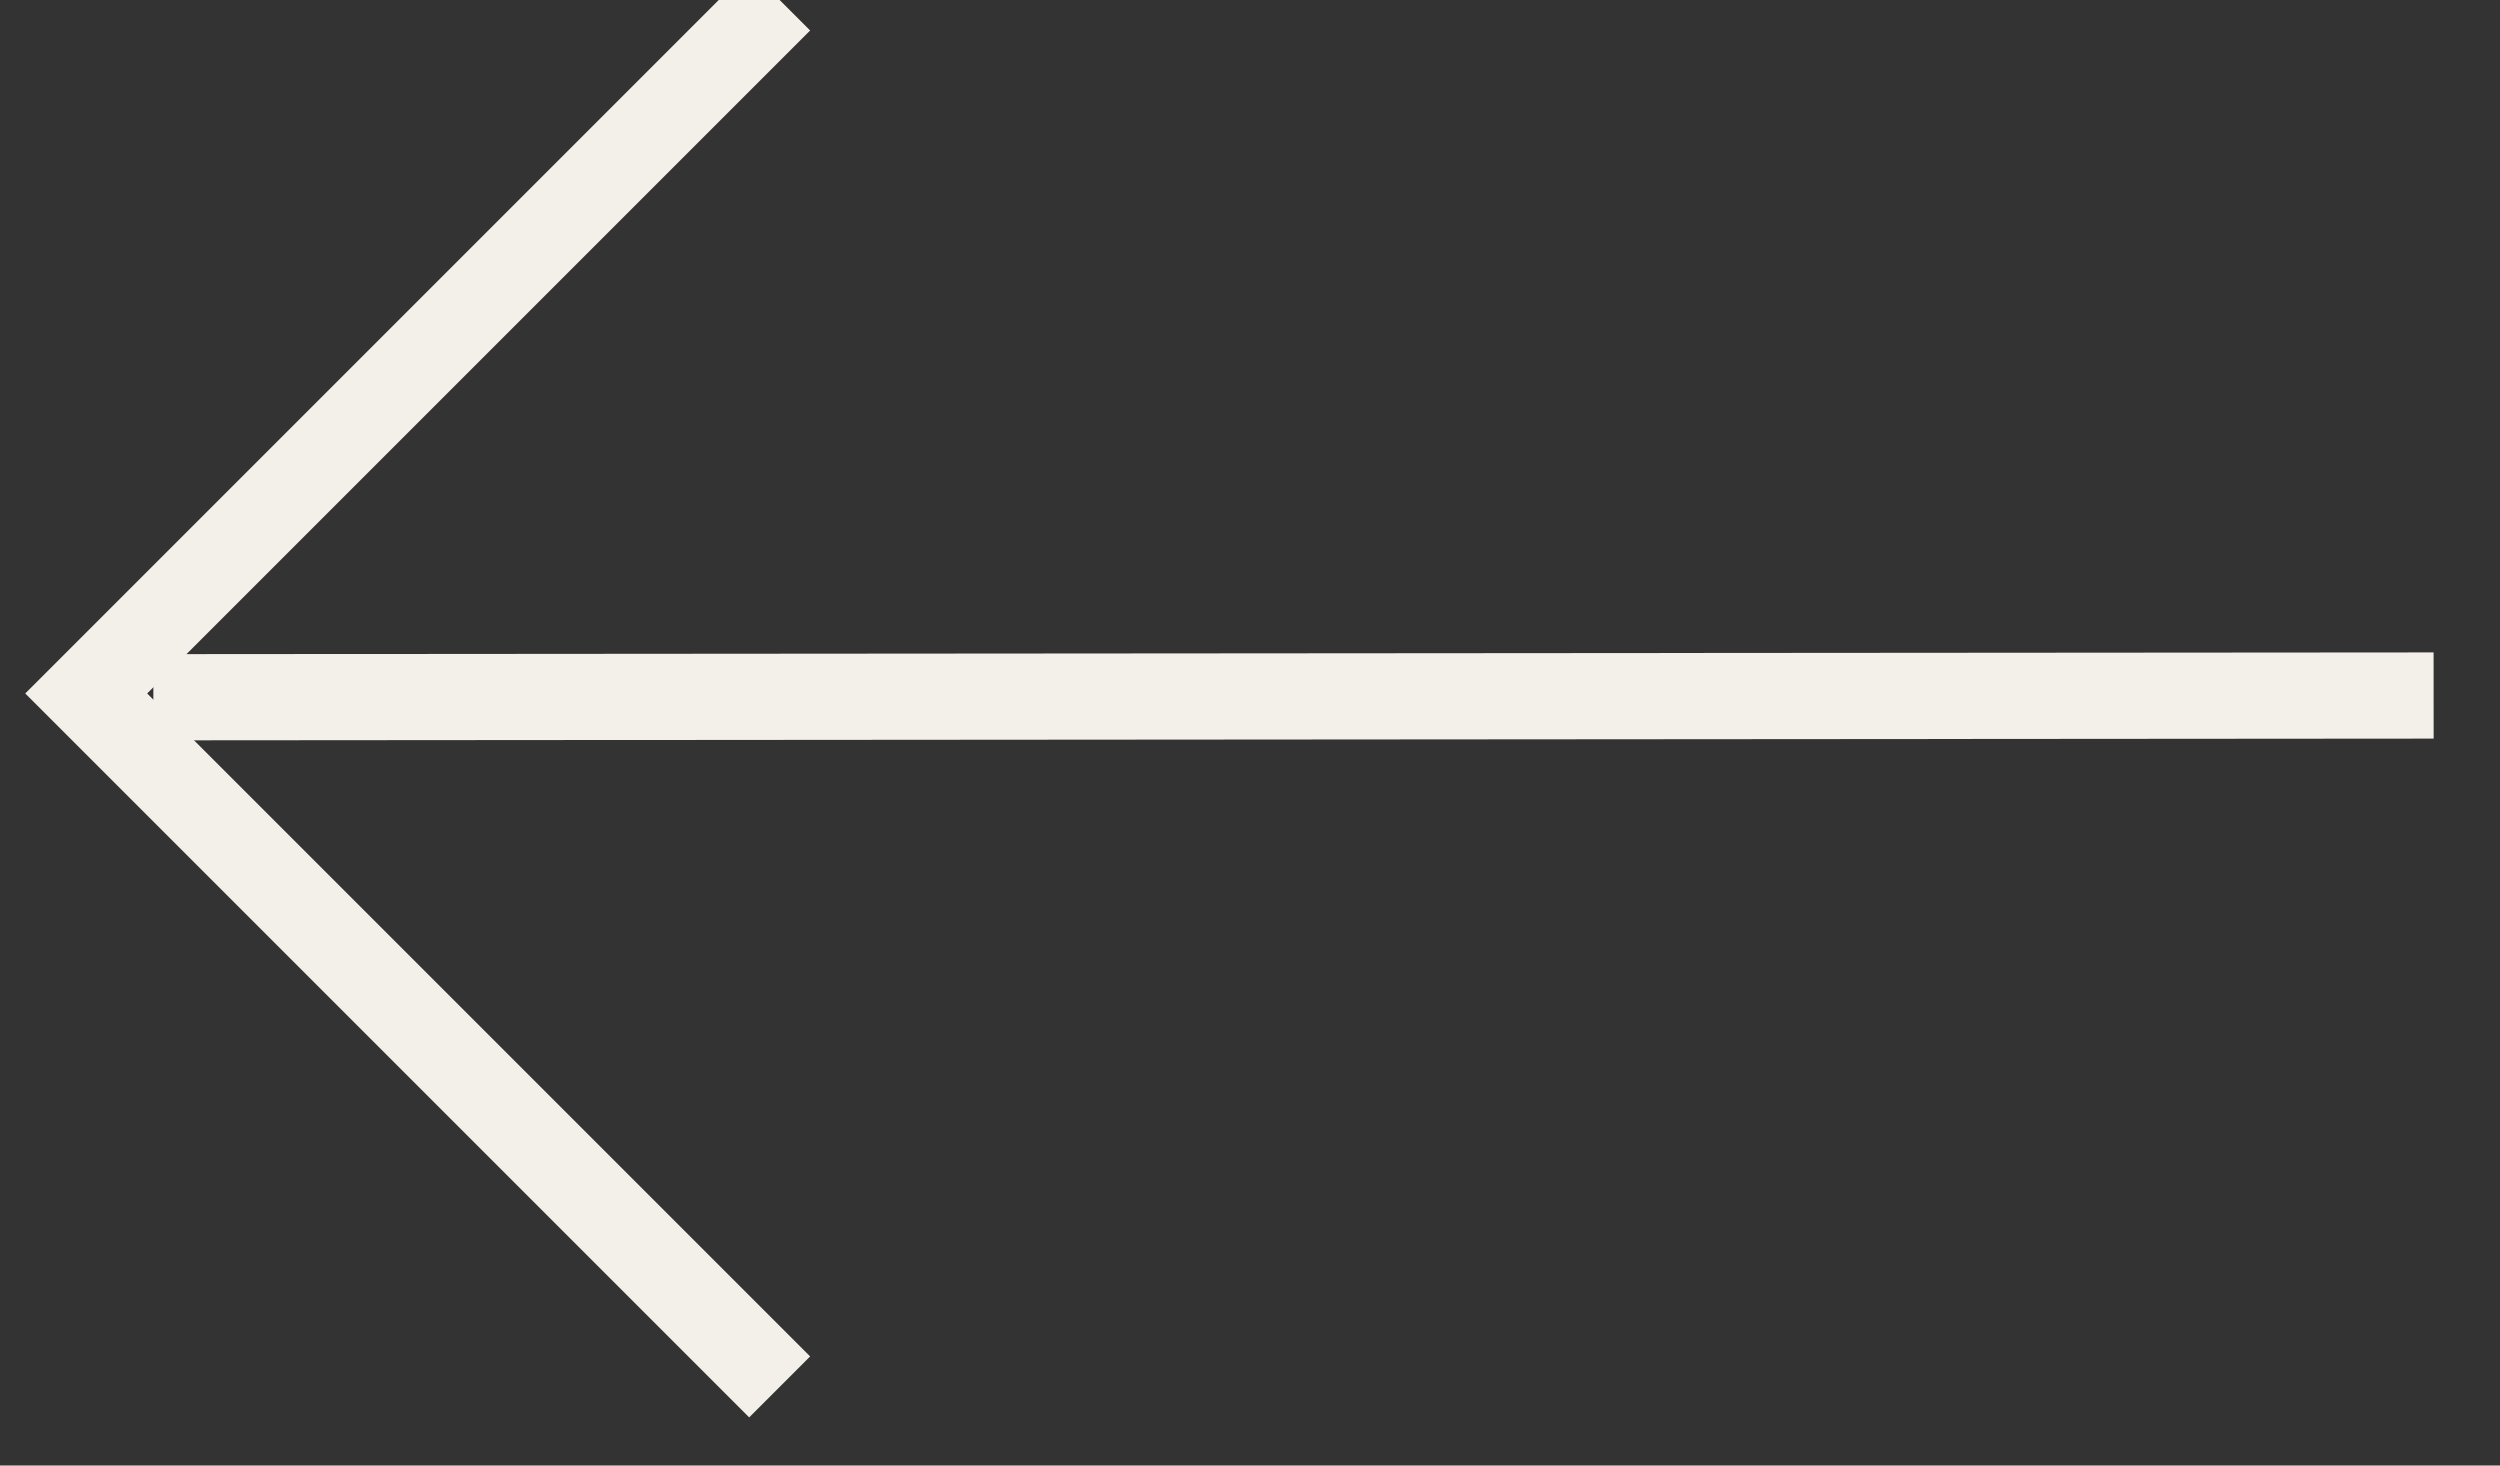 <?xml version="1.0" encoding="UTF-8"?>
<svg xmlns="http://www.w3.org/2000/svg" width="29" height="17" viewBox="0 0 29 17" fill="none">
  <rect x="0" y="0" width="29" height="17" fill="#333333" stroke="none"/>
  <path d="M28.23 8.068L1.779 8.088" stroke="#F3EFE9"></path>
  <path d="M9.044 -0L1 8.044L9.044 16.088" stroke="#F3EFE9"></path>
</svg>
